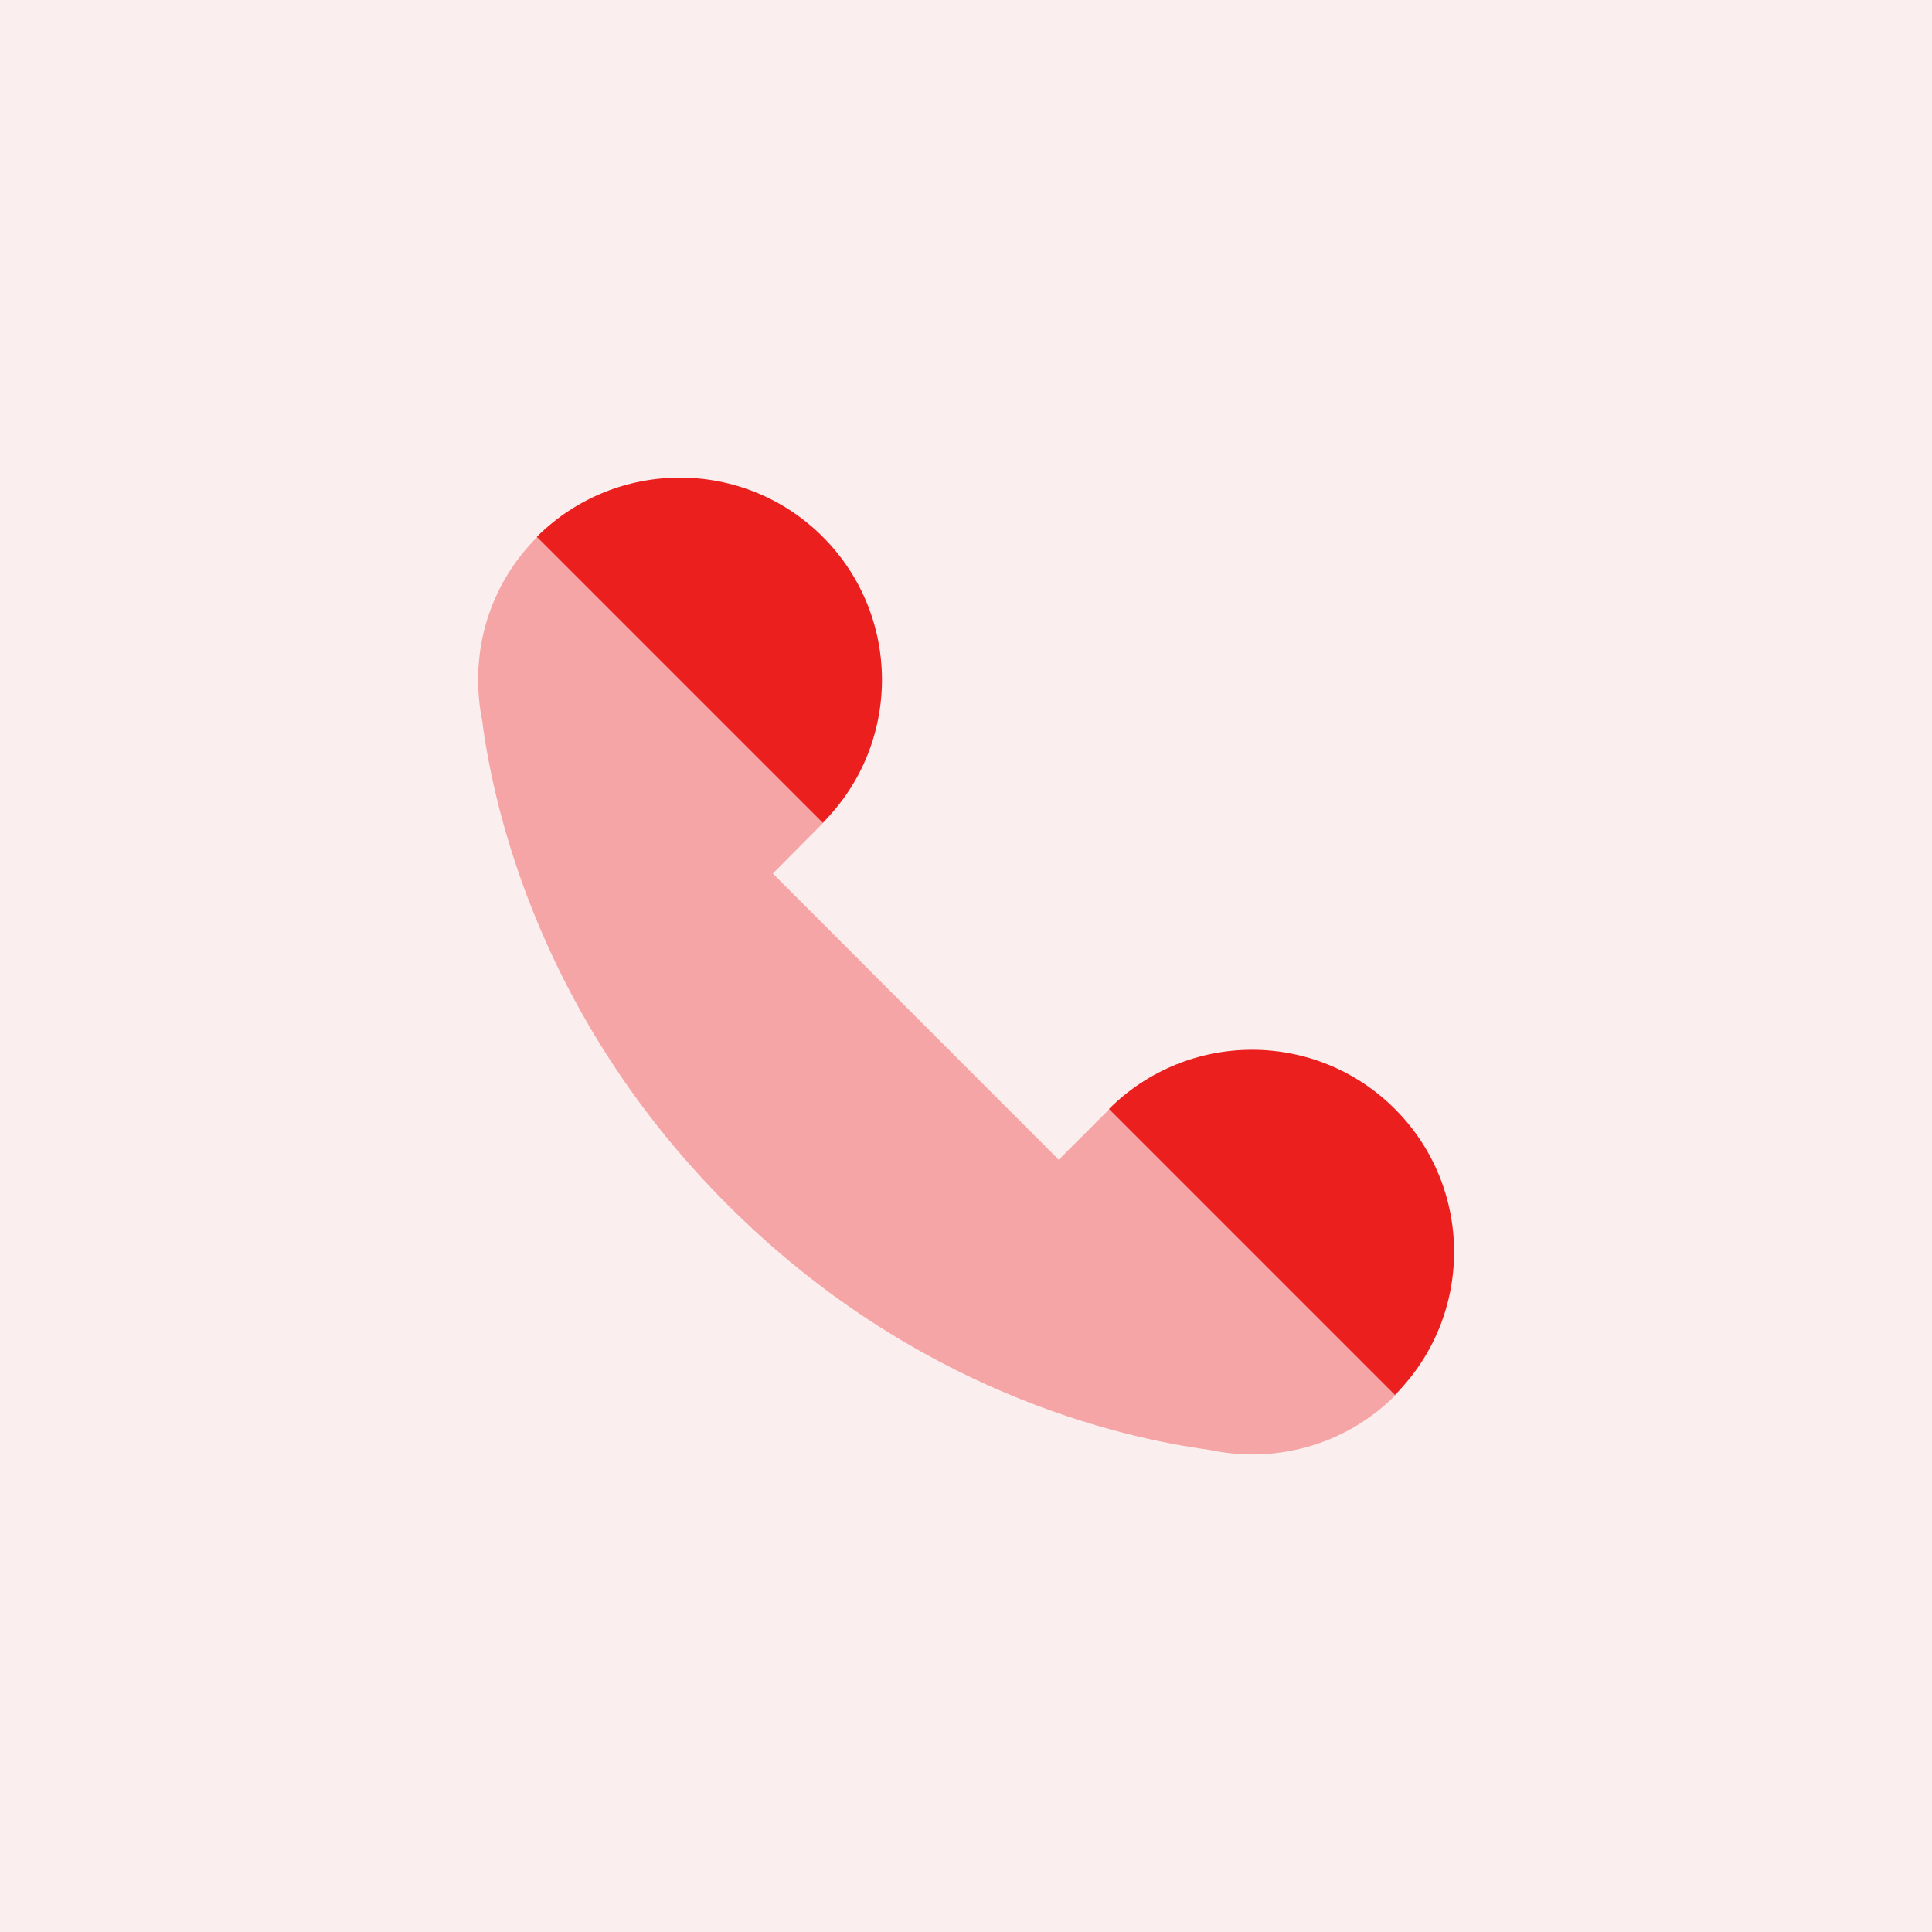 <?xml version="1.0" encoding="UTF-8"?>
<svg id="Layer_1" xmlns="http://www.w3.org/2000/svg" version="1.1" viewBox="0 0 70 70">
  <!-- Generator: Adobe Illustrator 29.7.1, SVG Export Plug-In . SVG Version: 2.1.1 Build 8)  -->
  <defs>
    <style>
      .st0 {
        isolation: isolate;
        opacity: .35;
      }

      .st0, .st1 {
        fill: #ec1f1f;
      }

      .st2 {
        fill: #fbeeee;
      }
    </style>
  </defs>
  <rect class="st2" width="70" height="70"/>
  <path class="st0" d="M17.48,26.2c.44,3.25,2.14,10.71,8.88,17.45s14.2,8.44,17.45,8.88c2.35.51,4.91-.14,6.74-1.97,2.86-2.86-7.5-13.23-10.36-10.37l-1.83,1.83-10.36-10.37,1.82-1.83c2.86-2.86-7.5-13.23-10.36-10.36-1.83,1.83-2.48,4.38-1.97,6.74Z"/>
  <path class="st1" d="M19.45,19.45l10.36,10.36c2.86-2.86,2.86-7.5,0-10.36s-7.49-2.86-10.36,0Z"/>
  <path class="st1" d="M40.18,40.18l10.36,10.36c2.86-2.86,2.86-7.5,0-10.36-2.86-2.86-7.49-2.86-10.36,0Z"/>
</svg>